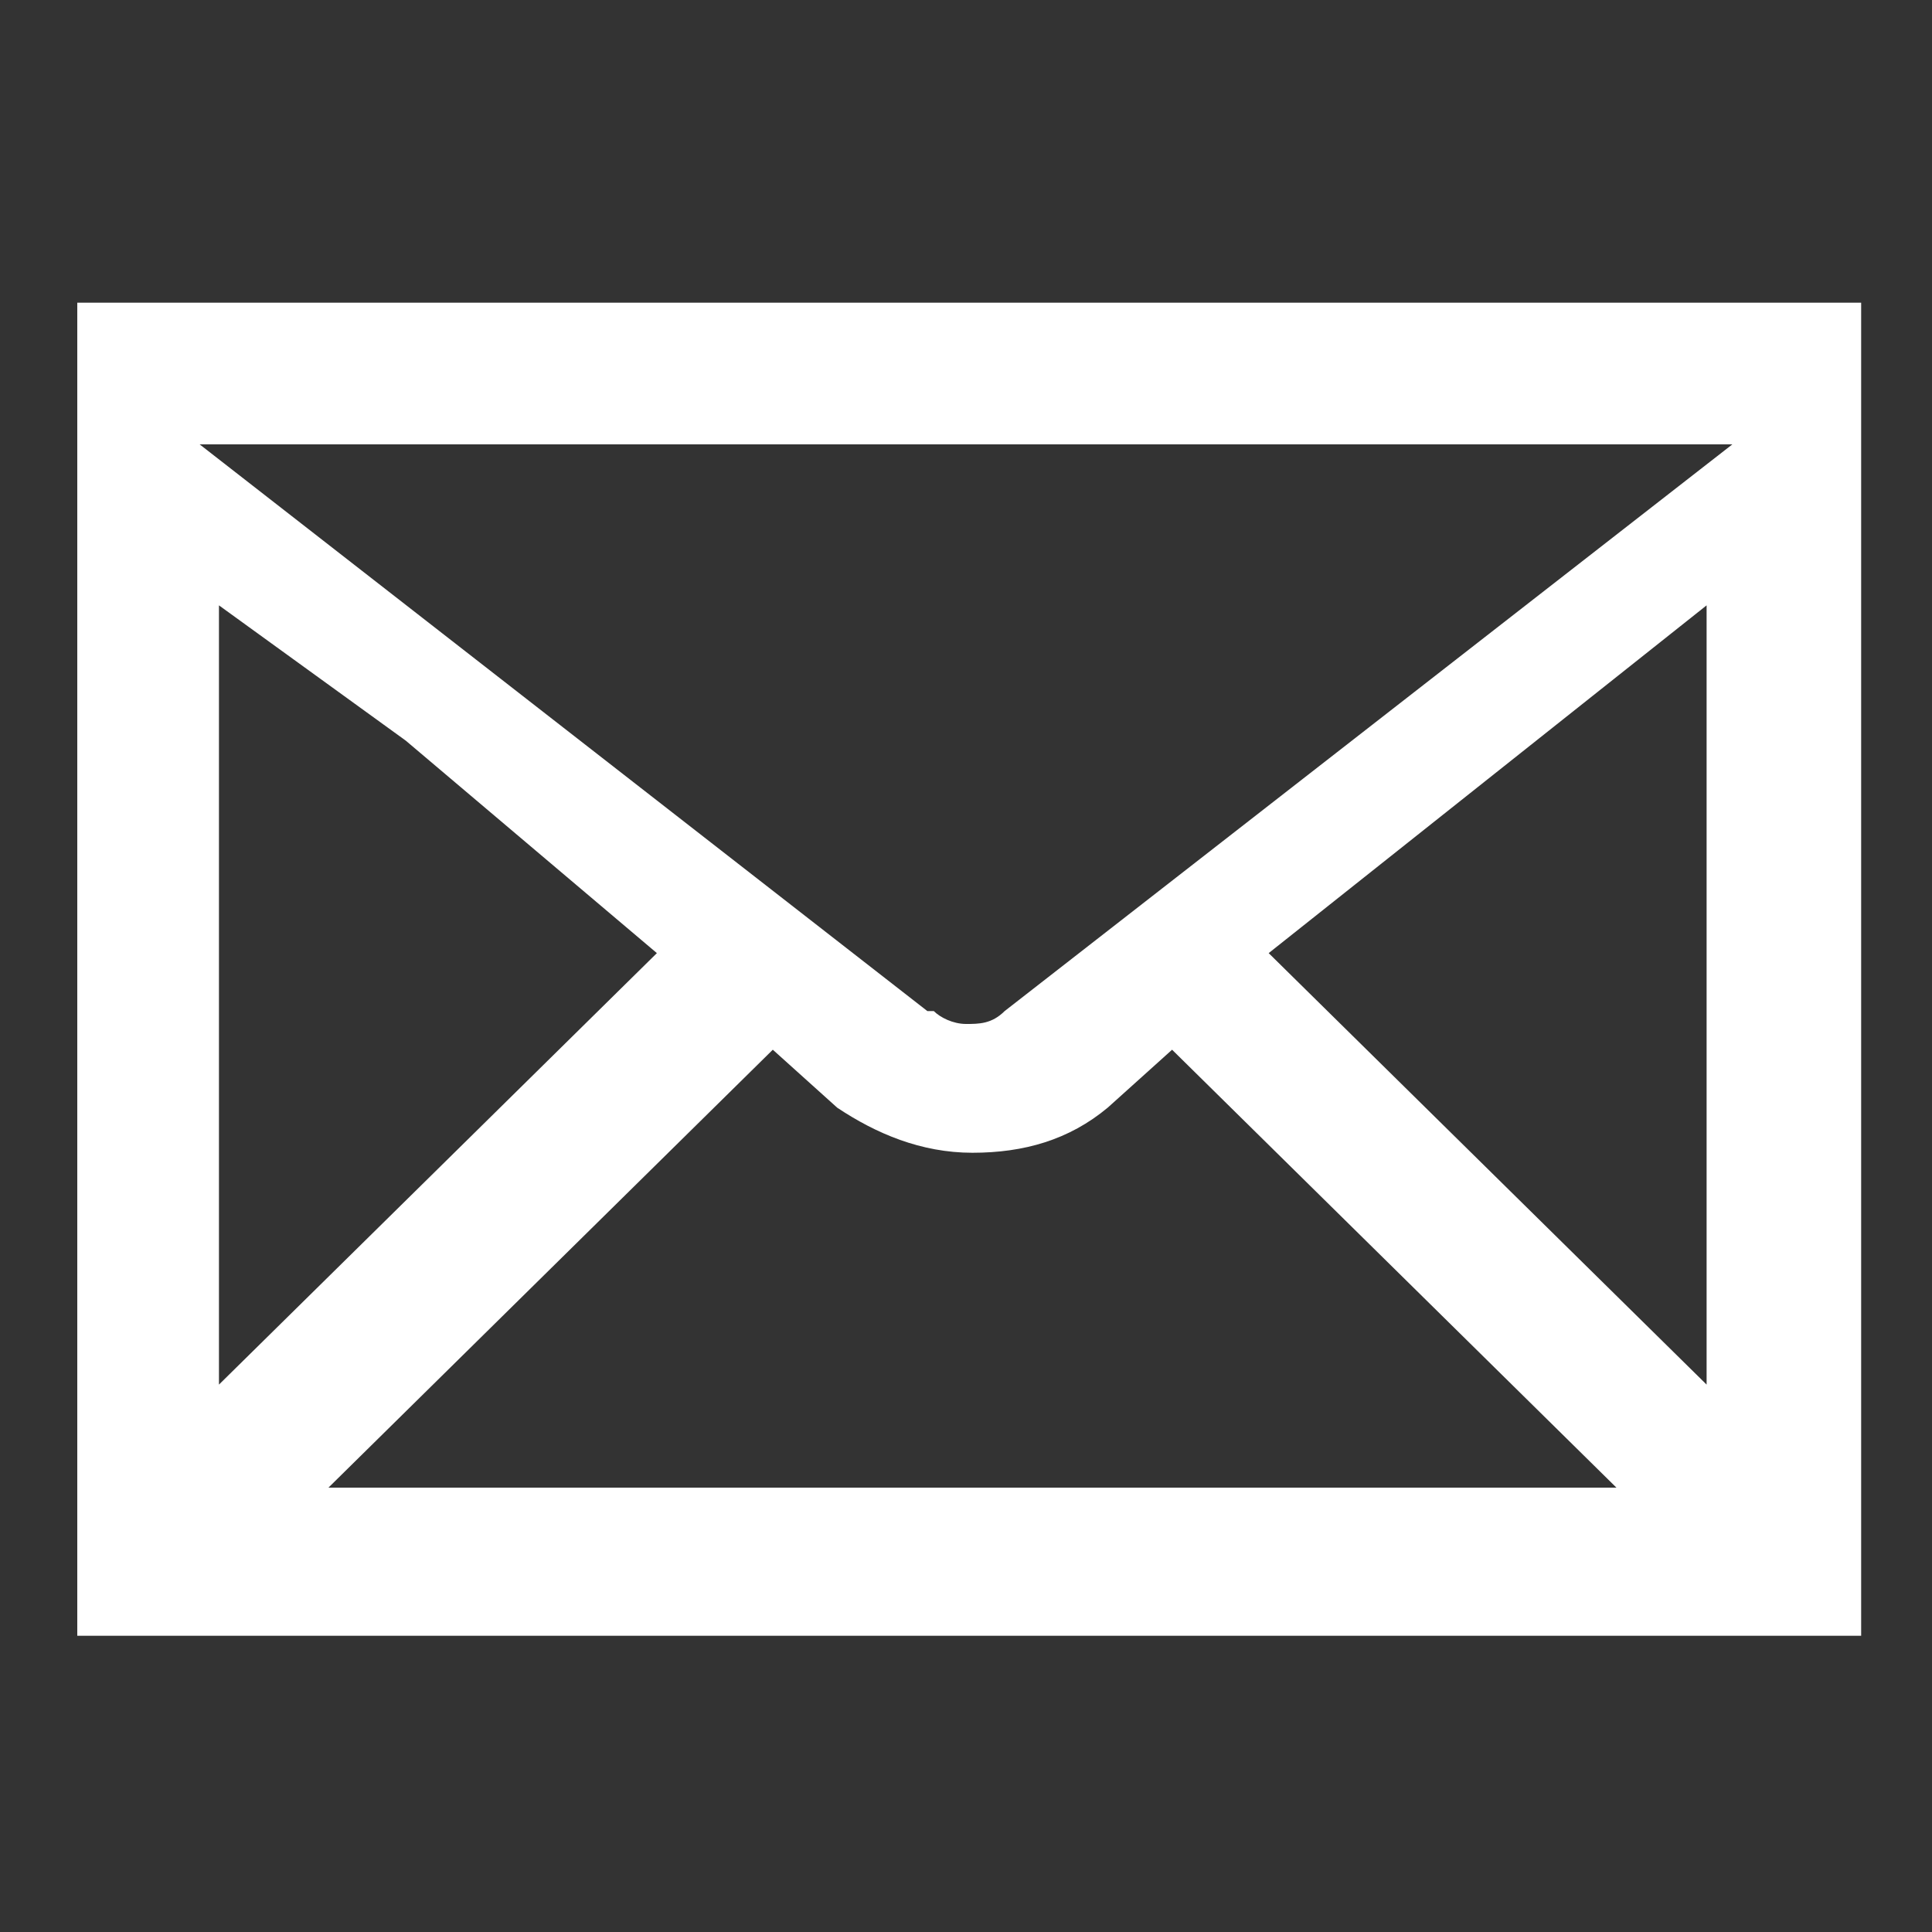 <?xml version="1.0" encoding="UTF-8"?>
<svg id="_レイヤー_1" data-name="レイヤー 1" xmlns="http://www.w3.org/2000/svg" width="30" height="30" version="1.1" viewBox="0 0 30 30">
  <rect x="0" y="0" width="30" height="30" fill="#333333" stroke="none"/>
  <path d="M1.2,25.3V4.7h27.7v20.7H1.2ZM5,23.1h20.1l-6.9-6.8-1,.9c-.6.5-1.3.7-2.1.7s-1.5-.3-2.1-.7l-1-.9-6.9,6.8ZM3.4,21.5l6.8-6.7-3.9-3.3-2.9-2.1v12.1ZM19.7,14.8l6.8,6.7v-12.1l-6.8,5.4ZM14.5,15.7c.1.1.3.2.5.2s.4,0,.6-.2l11.3-8.8H3.1l11.3,8.8Z" style="fill: #fff; stroke-width: 0px;"/>
</svg>